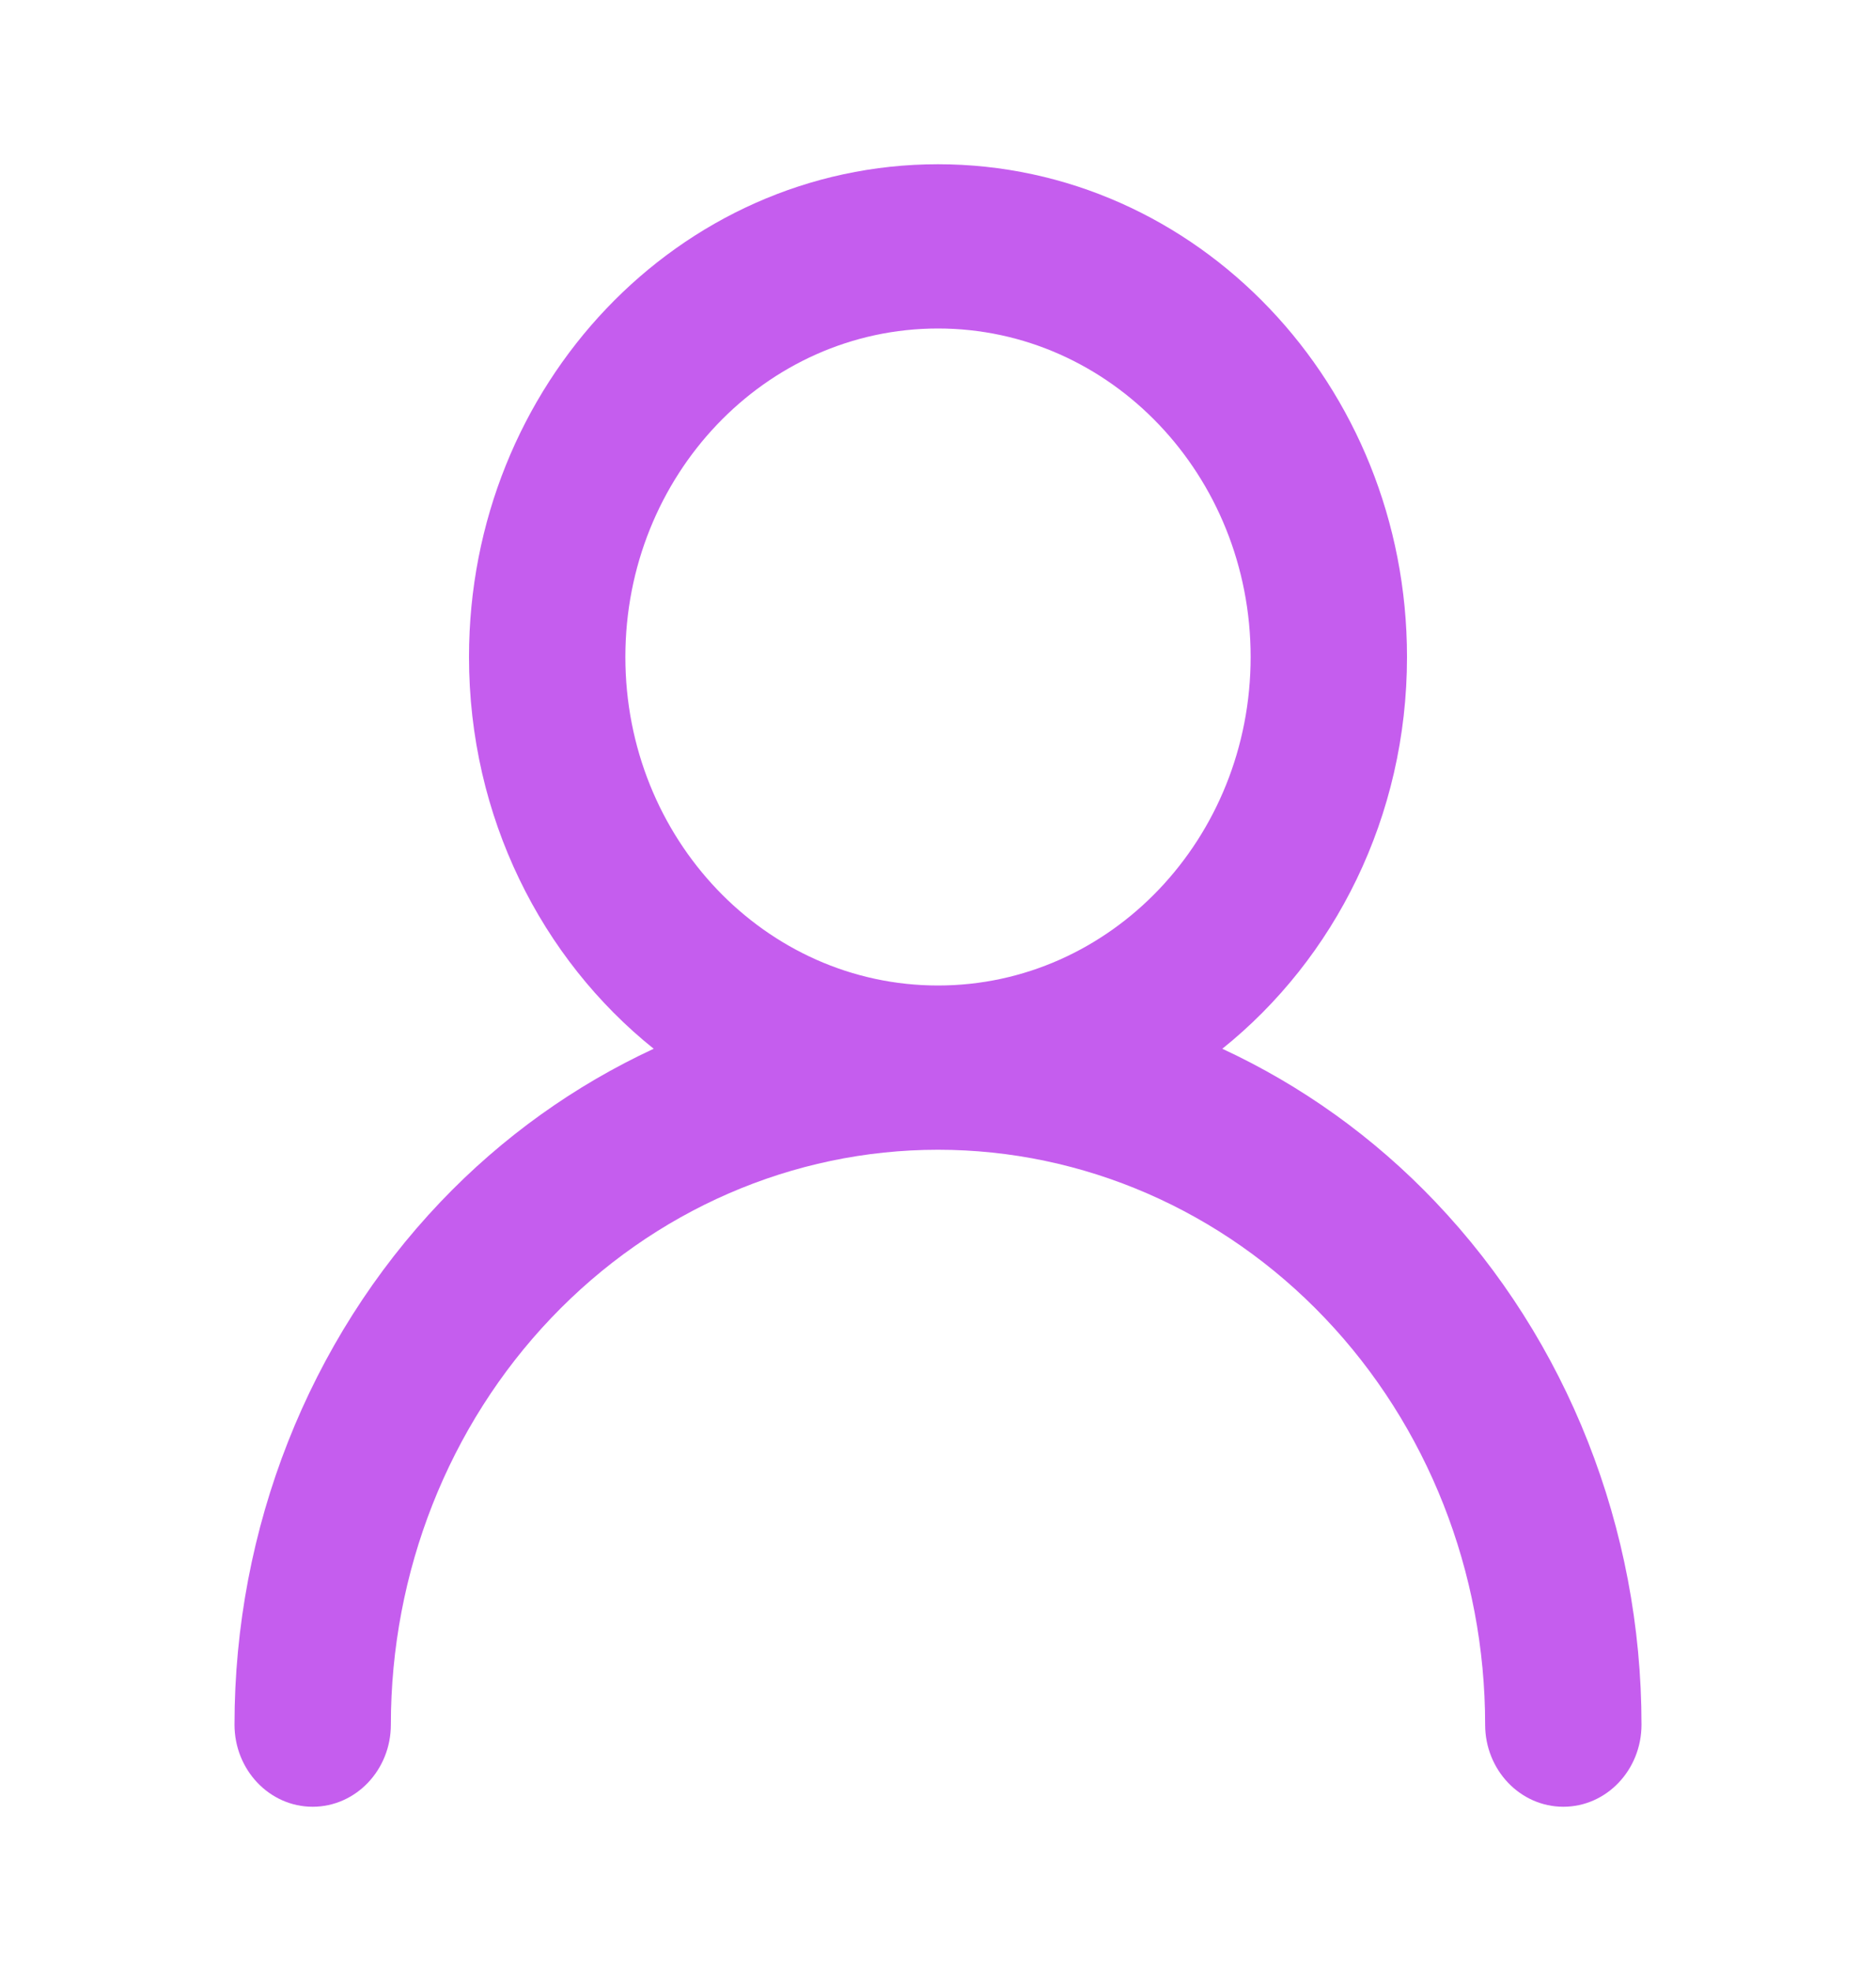 <svg width="20" height="21" viewBox="0 0 20 21" fill="none" xmlns="http://www.w3.org/2000/svg">
<path d="M13.333 7C13.333 5.067 11.841 3.5 10 3.5C8.159 3.5 6.667 5.067 6.667 7C6.667 8.933 8.159 10.5 10 10.5C11.841 10.5 13.333 8.933 13.333 7ZM15 7C15 8.703 14.227 10.215 13.031 11.174C13.87 11.563 14.643 12.112 15.303 12.806C16.71 14.283 17.5 16.286 17.5 18.375C17.5 18.858 17.127 19.25 16.667 19.25C16.206 19.25 15.833 18.858 15.833 18.375C15.833 16.75 15.219 15.192 14.125 14.044C13.031 12.895 11.547 12.25 10 12.25C8.453 12.25 6.969 12.895 5.875 14.044C4.781 15.192 4.167 16.75 4.167 18.375C4.167 18.858 3.794 19.25 3.333 19.25C2.873 19.25 2.5 18.858 2.5 18.375C2.5 16.286 3.29 14.283 4.696 12.806C5.357 12.112 6.13 11.563 6.969 11.174C5.772 10.215 5 8.702 5 7C5 4.101 7.239 1.75 10 1.75C12.761 1.75 15 4.101 15 7Z" fill="#C55DEE"/>
</svg>
